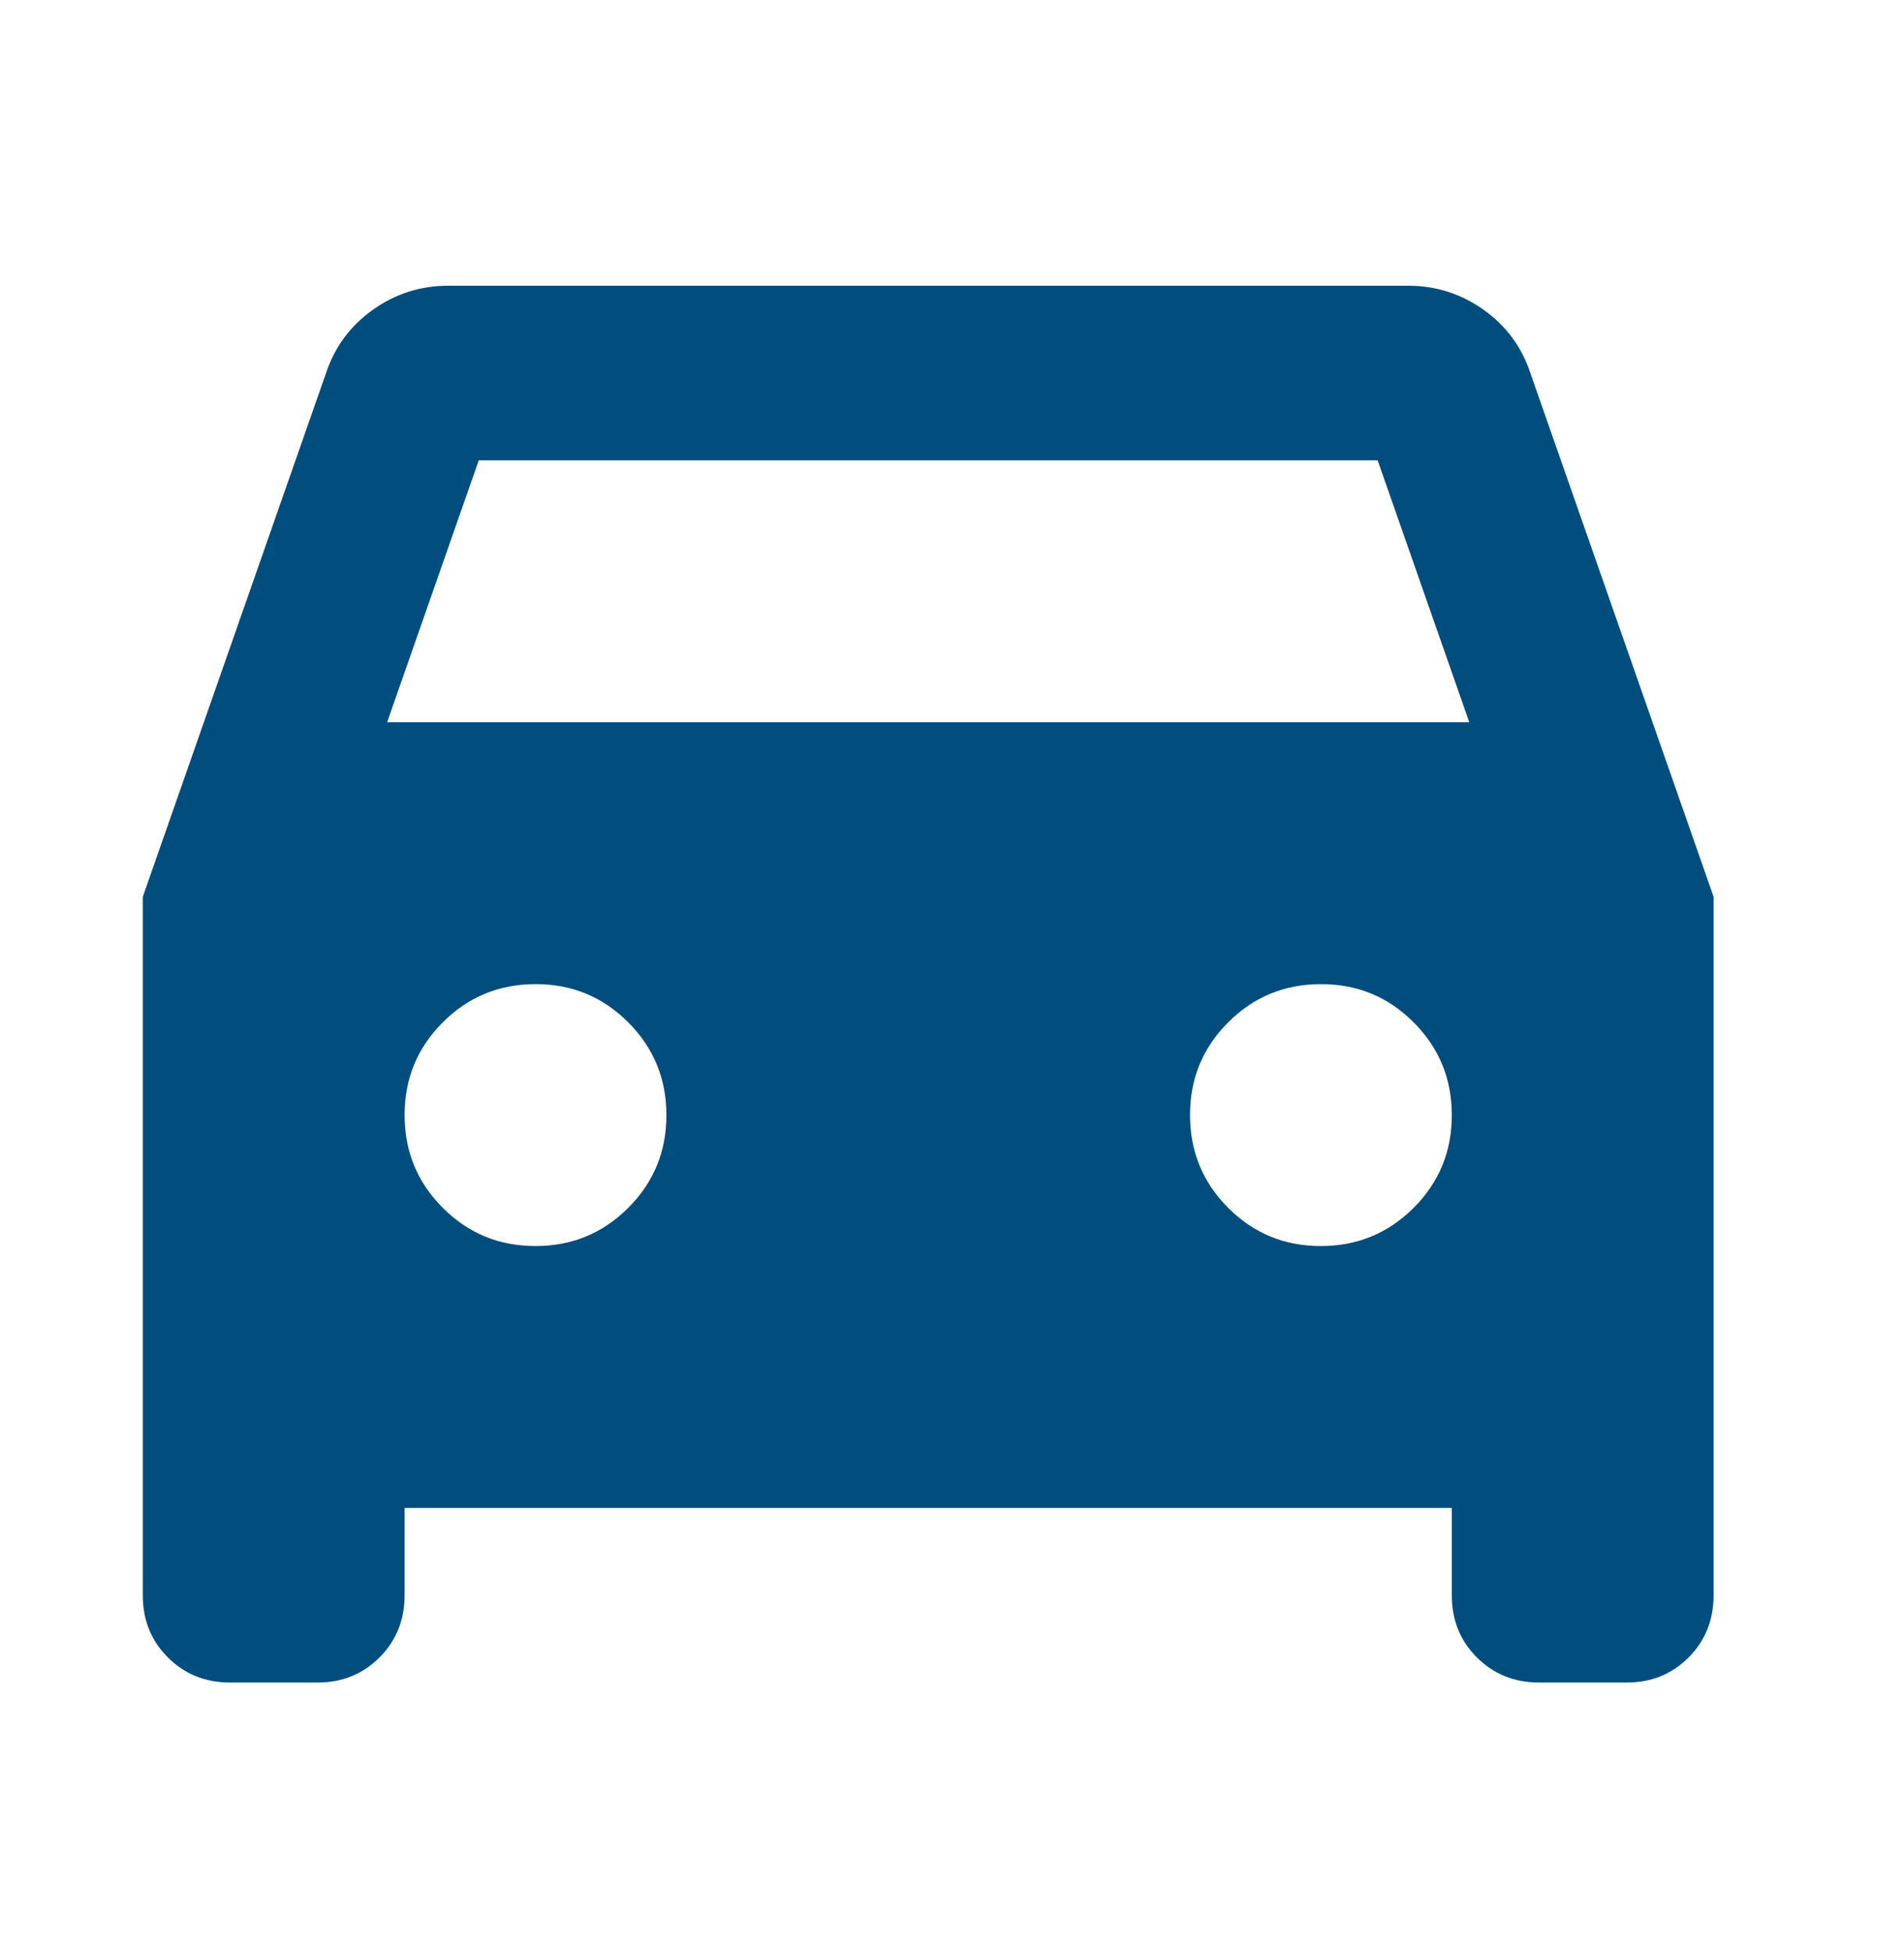 <svg width="40" height="41" viewBox="0 0 40 41" fill="none" xmlns="http://www.w3.org/2000/svg">
<path d="M8.5 31.667V33.5C8.5 34.019 8.324 34.455 7.972 34.807C7.62 35.159 7.185 35.335 6.667 35.333H4.833C4.314 35.333 3.878 35.157 3.526 34.805C3.174 34.453 2.999 34.018 3 33.5V18.833L6.85 7.833C7.033 7.283 7.362 6.84 7.835 6.504C8.308 6.168 8.835 6 9.417 6H29.583C30.164 6 30.691 6.168 31.166 6.504C31.64 6.84 31.968 7.283 32.15 7.833L36 18.833V33.5C36 34.019 35.825 34.455 35.474 34.807C35.123 35.159 34.687 35.335 34.167 35.333H32.333C31.814 35.333 31.378 35.157 31.026 34.805C30.674 34.453 30.499 34.018 30.5 33.5V31.667H8.5ZM8.133 15.167H30.867L28.942 9.667H10.058L8.133 15.167ZM11.25 26.167C12.014 26.167 12.664 25.899 13.199 25.364C13.734 24.828 14.001 24.179 14 23.417C14 22.653 13.732 22.003 13.197 21.468C12.662 20.933 12.013 20.665 11.25 20.667C10.486 20.667 9.837 20.934 9.301 21.47C8.766 22.005 8.499 22.654 8.5 23.417C8.5 24.181 8.768 24.83 9.303 25.366C9.838 25.901 10.487 26.168 11.25 26.167ZM27.75 26.167C28.514 26.167 29.163 25.899 29.699 25.364C30.234 24.828 30.501 24.179 30.5 23.417C30.5 22.653 30.232 22.003 29.697 21.468C29.162 20.933 28.513 20.665 27.75 20.667C26.986 20.667 26.337 20.934 25.801 21.47C25.266 22.005 24.999 22.654 25 23.417C25 24.181 25.268 24.83 25.803 25.366C26.338 25.901 26.987 26.168 27.75 26.167Z" fill="#004D7E"/>
</svg>
